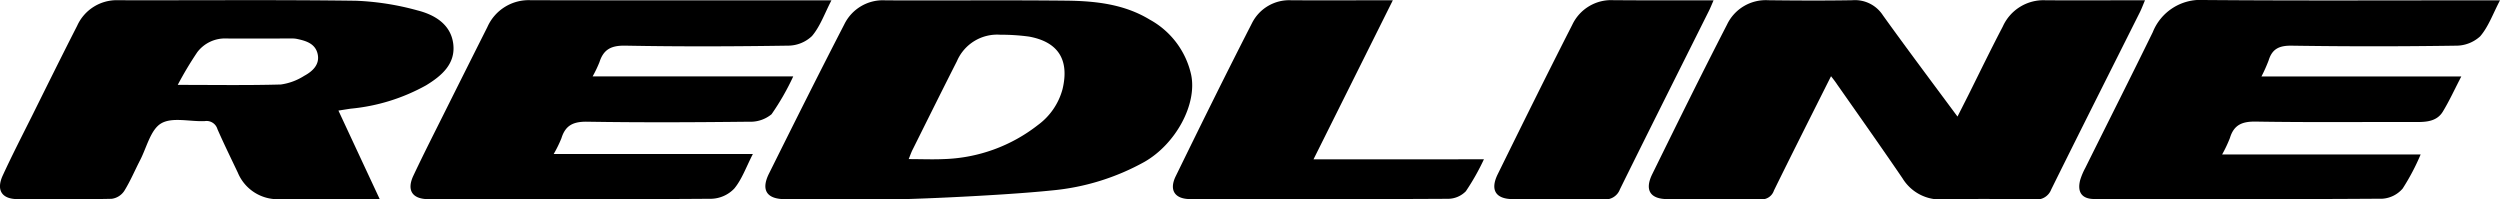 <svg xmlns="http://www.w3.org/2000/svg" width="360" height="28.716" viewBox="0 0 360 28.716">
  <g id="se-logo-row-360blk-Redline" transform="translate(-0.026 0.001)">
    <g id="Layer_1" data-name="Layer 1" transform="translate(0.026 -0.001)">
      <path id="Path_854" data-name="Path 854" d="M710.368,11.03c-2.822,5.626-5.553,11.026-8.225,16.468a1.857,1.857,0,0,1-1.951,1.26c-4.449-.056-8.9,0-13.352-.031-2.516,0-3.346-1.3-2.214-3.6,3.54-7.2,7.087-14.393,10.759-21.518A6.174,6.174,0,0,1,701.306.087c4.043.049,8.09.069,12.147,0a4.78,4.78,0,0,1,4.387,2.176c3.471,4.831,7.032,9.576,10.738,14.577.587-1.156,1.072-2.11,1.555-3.068,1.645-3.3,3.255-6.626,4.97-9.9A6.417,6.417,0,0,1,741.215.09c4.717.038,9.451,0,14.365,0-.278.659-.475,1.187-.725,1.7C750.593,10.3,746.3,18.8,742.076,27.339a2.252,2.252,0,0,1-2.4,1.43c-4.394-.066-8.788-.1-13.189,0a6.356,6.356,0,0,1-5.824-3.037c-3.078-4.512-6.247-9-9.4-13.494C711.041,11.9,710.809,11.589,710.368,11.03Z" transform="translate(-446.7 -0.055)"/>
      <path id="Path_855" data-name="Path 855" d="M48.759,15.962c2.02,4.335,3.915,8.4,5.949,12.755H40.322A6.206,6.206,0,0,1,34.272,24.9c-.989-2.082-2.013-4.165-2.936-6.271a1.635,1.635,0,0,0-1.819-1.152c-2.128.1-4.672-.611-6.278.326-1.517.885-2.082,3.443-3.026,5.279-.77,1.489-1.42,3.047-2.3,4.46a2.586,2.586,0,0,1-1.8,1.124c-4.512.1-9.024.069-13.536.045-2.3,0-3.124-1.3-2.152-3.412,1.326-2.877,2.777-5.7,4.2-8.545,2.159-4.342,4.3-8.677,6.514-13.008A6.248,6.248,0,0,1,17.113.07C28.5.1,39.891-.01,51.278.146a38.756,38.756,0,0,1,8.857,1.388c2.45.618,4.783,1.975,5.154,4.779.378,2.9-1.652,4.64-3.918,6.018a27.615,27.615,0,0,1-10.839,3.356C50.036,15.757,49.54,15.841,48.759,15.962Zm-23.139-3.7c5.175,0,10.013.08,14.844-.056a8.421,8.421,0,0,0,3.37-1.249c1.2-.642,2.28-1.635,1.93-3.158s-1.735-1.9-3.058-2.173a4.22,4.22,0,0,0-.864-.045c-3.061,0-6.122.021-9.183,0a5,5,0,0,0-4.227,1.975A50.794,50.794,0,0,0,25.62,12.262Z" transform="translate(-0.026 -0.038)"/>
      <path id="Path_856" data-name="Path 856" d="M335.355,28.769H320.431c-2.645,0-3.509-1.3-2.336-3.665,3.575-7.184,7.163-14.365,10.846-21.494A6.175,6.175,0,0,1,334.879.139c8.677.042,17.353-.049,26.03.045,4.165.045,8.33.486,12.022,2.731a12.007,12.007,0,0,1,5.963,7.934c.892,4.276-2.239,9.978-6.705,12.54a33.761,33.761,0,0,1-13.324,4.12C351.063,28.324,335.365,28.932,335.355,28.769ZM338.221,23c1.8,0,3.4.069,4.994,0a23.122,23.122,0,0,0,13.605-4.9,9.415,9.415,0,0,0,3.557-5.185c1-4.2-.607-6.789-4.831-7.556a29.746,29.746,0,0,0-4.134-.267A6.3,6.3,0,0,0,345.166,8.9c-2.141,4.213-4.241,8.451-6.351,12.682C338.617,21.956,338.478,22.358,338.221,23Z" transform="translate(-207.369 -0.09)"/>
      <path id="Path_857" data-name="Path 857" d="M883.293,22.239h28.588a32.369,32.369,0,0,1-2.589,4.908,4.21,4.21,0,0,1-2.919,1.465c-13.824.094-27.647.076-41.471.045-1.815,0-2.5-.989-2.048-2.738a9.524,9.524,0,0,1,.732-1.735c3.235-6.518,6.518-13.012,9.718-19.55A7.383,7.383,0,0,1,880.683,0c13.477.108,26.953.045,40.43.045h2.193c-1.013,1.926-1.659,3.793-2.856,5.185a5.14,5.14,0,0,1-3.509,1.347q-11.8.177-23.6,0c-1.763-.028-2.825.406-3.346,2.107a22.151,22.151,0,0,1-1.041,2.329h28.779c-1,1.923-1.735,3.54-2.659,5.057-.809,1.336-2.211,1.5-3.665,1.5-7.75-.021-15.5.066-23.253-.062-1.968-.031-3.169.455-3.741,2.364A19.117,19.117,0,0,1,883.293,22.239Z" transform="translate(-563.306 0.001)"/>
      <path id="Path_858" data-name="Path 858" d="M196.573,11.054h28.893a35.865,35.865,0,0,1-3.124,5.449,4.773,4.773,0,0,1-3.269,1.076c-7.747.087-15.5.125-23.253,0-1.982-.035-3.151.482-3.734,2.377a17.76,17.76,0,0,1-1.114,2.27h28.682c-.975,1.892-1.576,3.644-2.679,4.977a4.755,4.755,0,0,1-3.259,1.472c-13.588.1-27.175.069-40.763.056-2.339,0-3.183-1.267-2.187-3.384,1.576-3.342,3.262-6.632,4.908-9.94q2.863-5.727,5.744-11.453A6.5,6.5,0,0,1,187.654.08C201.471.115,215.287.1,229.107.1h1.86c-.979,1.878-1.614,3.741-2.8,5.14A5.016,5.016,0,0,1,224.7,6.626c-7.8.118-15.618.146-23.413,0-1.985-.035-3.124.5-3.721,2.364a17.535,17.535,0,0,1-.989,2.065Z" transform="translate(-111.239 -0.052)"/>
      <path id="Path_859" data-name="Path 859" d="M531.448,23.009a33.607,33.607,0,0,1-2.6,4.6,3.62,3.62,0,0,1-2.554,1.09c-12.373.069-24.746.059-37.136.038-2.225,0-3.082-1.281-2.082-3.308,3.6-7.365,7.226-14.719,10.967-22.011A5.985,5.985,0,0,1,503.724.11c4.779.021,9.555,0,14.608,0L506.907,23.016Z" transform="translate(-317.764 -0.071)"/>
      <path id="Path_860" data-name="Path 860" d="M651.6.09c-.3.694-.462,1.1-.663,1.506-4.279,8.566-8.579,17.117-12.817,25.7a2.248,2.248,0,0,1-2.384,1.454c-4.328-.069-8.677,0-12.991-.031-2.513,0-3.353-1.3-2.228-3.585,3.54-7.188,7.091-14.372,10.735-21.518a6.189,6.189,0,0,1,5.9-3.547C641.884.111,646.6.09,651.6.09Z" transform="translate(-404.846 -0.045)"/>
    </g>
  </g>
</svg>
